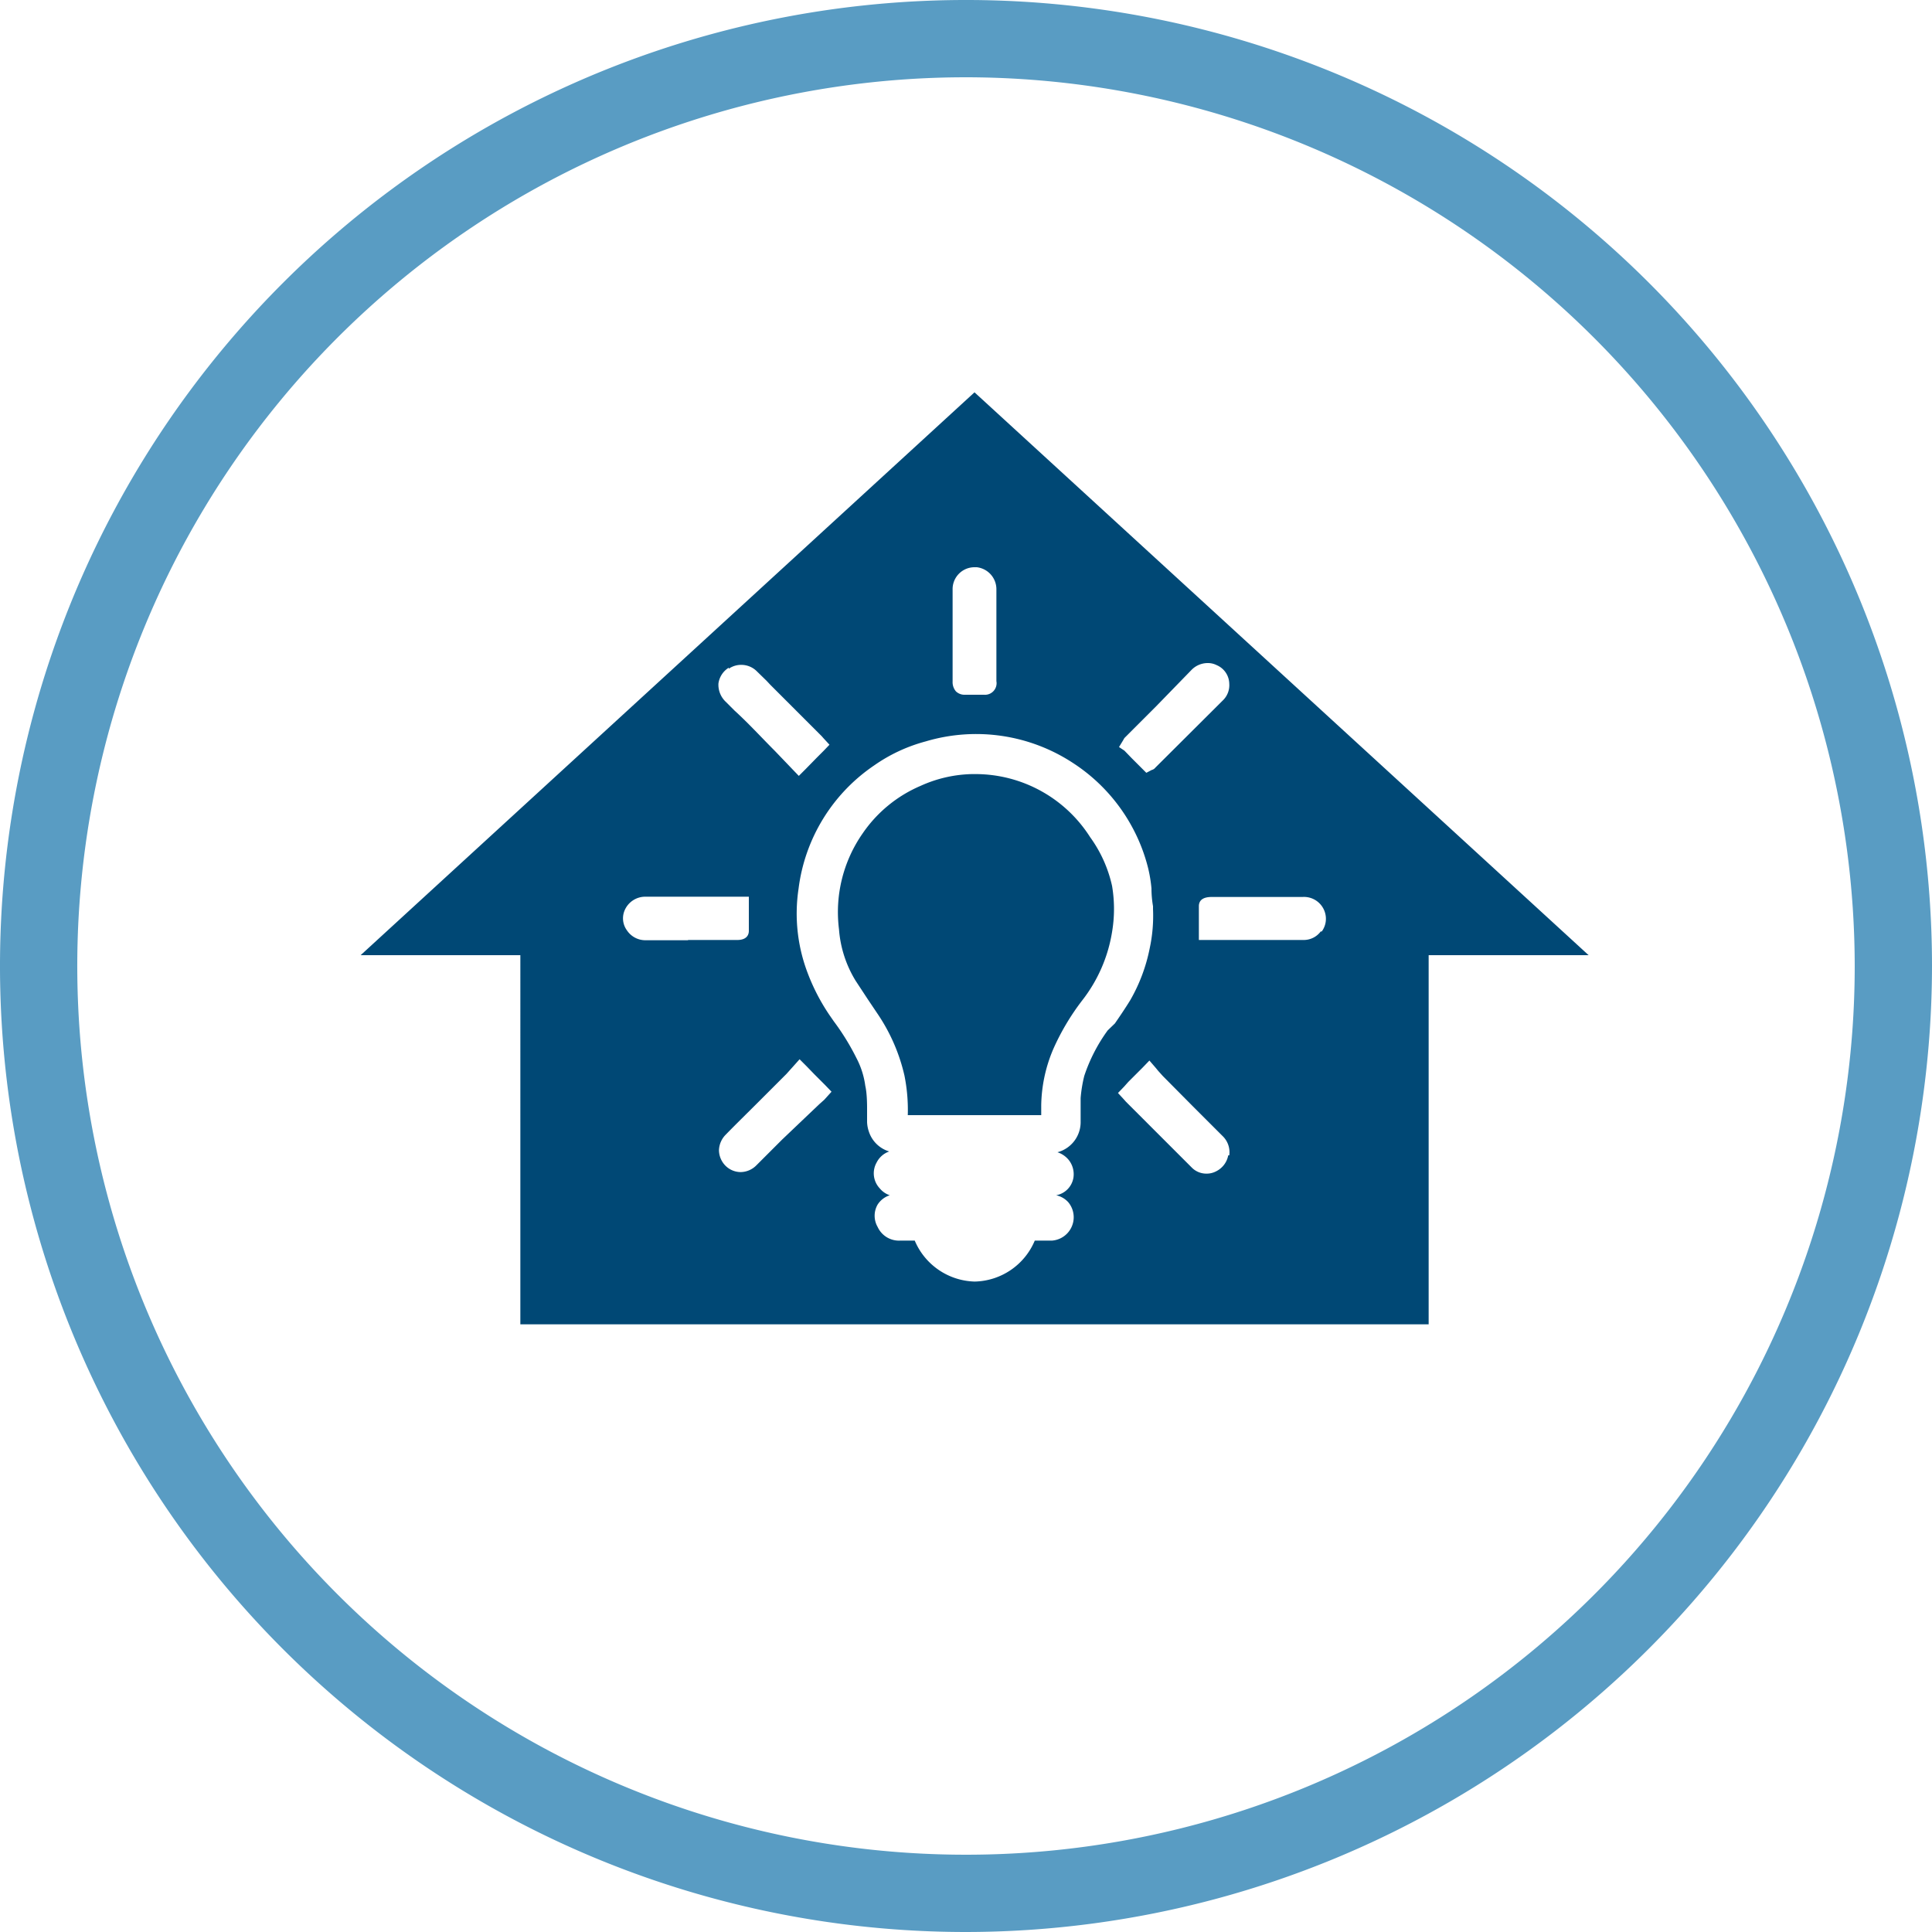 <svg id="Layer_1" data-name="Layer 1" xmlns="http://www.w3.org/2000/svg" viewBox="0 0 75 75">
  <path d="M37.5,75A37.5,37.5,0,1,1,75,37.5,37.54,37.54,0,0,1,37.5,75Zm0-72A34.5,34.5,0,1,0,72,37.5,34.54,34.54,0,0,0,37.5,3Z" style="fill: #599cc3"/>
  <g>
    <path d="M42.32,32.5a5.28,5.28,0,0,0-4.4-2.45h-.19a5.08,5.08,0,0,0-2,.46,5.19,5.19,0,0,0-2.24,1.84,5.34,5.34,0,0,0-.92,3.73,4.45,4.45,0,0,0,.65,2l.48.73.41.61a7.09,7.09,0,0,1,1,2.33,6.77,6.77,0,0,1,.13,1.54h5.18v-.38a5.77,5.77,0,0,1,.47-2.19A9.25,9.25,0,0,1,42,38.85a5.82,5.82,0,0,0,1.17-2.67,5.37,5.37,0,0,0,0-1.79A5.1,5.1,0,0,0,42.32,32.5Z" style="fill: #004875"/>
    <path d="M37.83,15.23,14,37.08h6.2V51.41H55.46V37.08h6.21Zm5.78,13.49a.33.33,0,0,1,.08-.11l1.18-1.18L46.26,26a.88.88,0,0,1,.61-.26.76.76,0,0,1,.36.08.8.8,0,0,1,.49.72.82.82,0,0,1-.26.66l-2.61,2.6a.25.25,0,0,1-.14.09L44.5,30l-.18-.18-.39-.39-.28-.29L43.44,29Zm-6.63-4V22.89a.85.85,0,0,1,.86-.87h.08a.86.86,0,0,1,.76.87c0,.22,0,.45,0,.66v2.89a.45.45,0,0,1-.48.53h-.74a.48.48,0,0,1-.35-.13.55.55,0,0,1-.13-.38V24.68Zm-8.69,1.24a.84.84,0,0,1,.49-.15.85.85,0,0,1,.58.23l.4.39.14.15,2,2,.07.08h0l.23.25-.23.24-.25.25-.45.46-.26.26-.25-.26-.21-.22-.47-.49c-.52-.52-1-1.05-1.57-1.57l-.34-.34a.91.91,0,0,1-.28-.71A.86.86,0,0,1,28.29,25.92ZM26.71,36.5H25.05a.86.86,0,0,1-.71-.38.79.79,0,0,1-.1-.76.87.87,0,0,1,.83-.55h4v1.32c0,.06,0,.36-.45.36H26.71ZM32,42.69l-.19.17-.4.38-1.05,1-1,1a.87.87,0,0,1-.61.26.84.84,0,0,1-.58-.24.87.87,0,0,1-.26-.61.9.9,0,0,1,.27-.61c.4-.41.81-.81,1.21-1.21l1.14-1.14.17-.19.09-.1.25-.28.27.27.3.31.42.42.25.26ZM43,40a6.45,6.45,0,0,0-.91,1.77,5.31,5.31,0,0,0-.14.86c0,.26,0,.54,0,.81v.15a1.21,1.21,0,0,1-.9,1.14.94.94,0,0,1,.43.29.89.89,0,0,1,.19.7.83.83,0,0,1-.67.68.88.88,0,0,1,.47.27.91.91,0,0,1-.63,1.49h-.67a2.59,2.59,0,0,1-2.33,1.59h0a2.6,2.6,0,0,1-2.33-1.59h-.56a.91.91,0,0,1-.88-.53.87.87,0,0,1,0-.87.88.88,0,0,1,.47-.36.86.86,0,0,1-.39-.27.85.85,0,0,1-.12-1,.86.86,0,0,1,.49-.43,1.19,1.19,0,0,1-.79-.77,1.27,1.27,0,0,1-.07-.37c0-.17,0-.34,0-.5s0-.61-.07-.91a3.23,3.23,0,0,0-.34-1.07,9.33,9.33,0,0,0-.88-1.43l-.16-.23a7.81,7.81,0,0,1-.85-1.63A6.47,6.47,0,0,1,31,34.5a6.8,6.8,0,0,1,2.94-4.79,6.32,6.32,0,0,1,2-.93,6.85,6.85,0,0,1,5.73.85A6.85,6.85,0,0,1,44,32.2a6.76,6.76,0,0,1,.57,1.5,5.38,5.38,0,0,1,.13.79q0,.34.06.69v.11a6,6,0,0,1-.13,1.53,6.61,6.61,0,0,1-.75,2c-.19.31-.4.62-.6.91Zm4.68,4.85a.87.87,0,0,1-.47.62.78.78,0,0,1-.37.09.79.79,0,0,1-.57-.23l-1.06-1.06-.38-.38-1.12-1.12-.08-.09,0,0-.23-.25.24-.25L43.8,42l.55-.55.27-.28.25.29.09.11.18.2,1.14,1.15,1.18,1.18A.87.87,0,0,1,47.72,44.85Zm3.59-8.69a.82.82,0,0,1-.66.33H46.54V35.18c0-.24.17-.36.5-.36h3.53a.85.85,0,0,1,.87.62A.83.83,0,0,1,51.31,36.16Z" style="fill: #004875"/>
  </g>
</svg>
